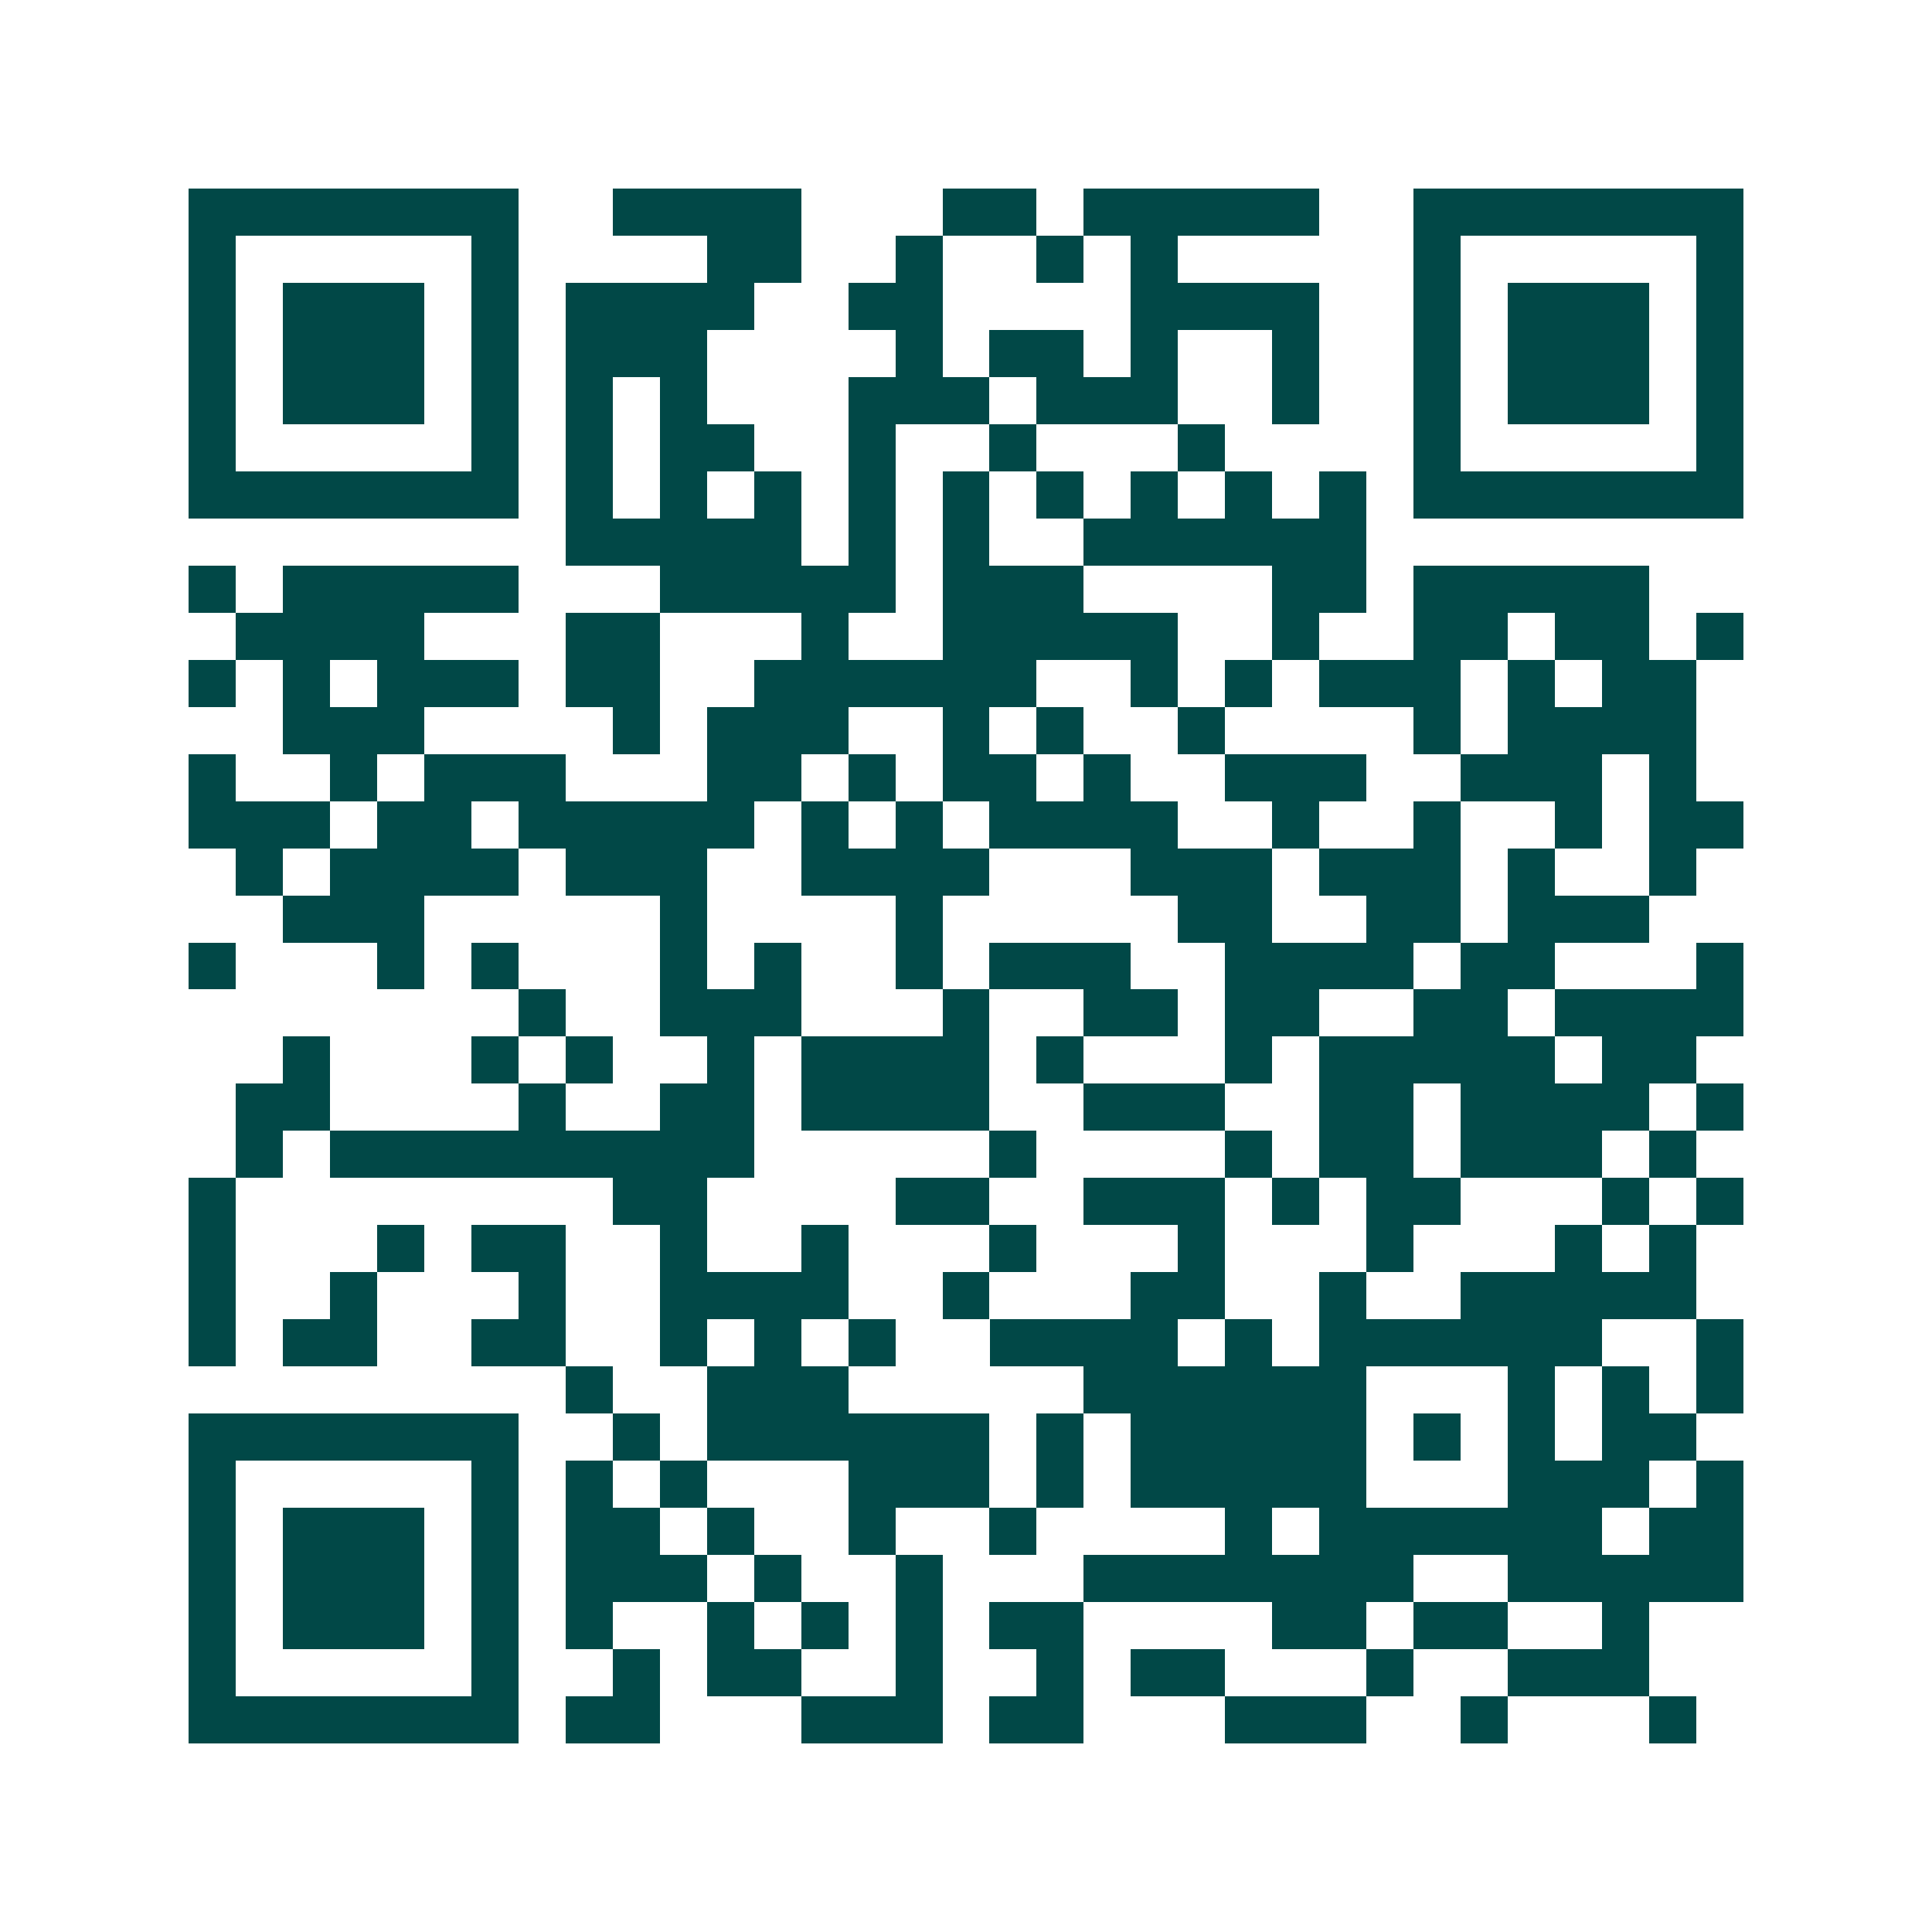 <svg xmlns="http://www.w3.org/2000/svg" width="200" height="200" viewBox="0 0 41 41" shape-rendering="crispEdges"><path fill="#ffffff" d="M0 0h41v41H0z"/><path stroke="#014847" d="M4 4.5h7m2 0h4m3 0h2m1 0h5m2 0h7M4 5.5h1m5 0h1m4 0h2m2 0h1m2 0h1m1 0h1m5 0h1m5 0h1M4 6.5h1m1 0h3m1 0h1m1 0h4m2 0h2m4 0h4m2 0h1m1 0h3m1 0h1M4 7.5h1m1 0h3m1 0h1m1 0h3m4 0h1m1 0h2m1 0h1m2 0h1m2 0h1m1 0h3m1 0h1M4 8.5h1m1 0h3m1 0h1m1 0h1m1 0h1m3 0h3m1 0h3m2 0h1m2 0h1m1 0h3m1 0h1M4 9.5h1m5 0h1m1 0h1m1 0h2m2 0h1m2 0h1m3 0h1m4 0h1m5 0h1M4 10.5h7m1 0h1m1 0h1m1 0h1m1 0h1m1 0h1m1 0h1m1 0h1m1 0h1m1 0h1m1 0h7M12 11.5h5m1 0h1m1 0h1m2 0h6M4 12.5h1m1 0h5m3 0h5m1 0h3m4 0h2m1 0h5M5 13.5h4m3 0h2m3 0h1m2 0h5m2 0h1m2 0h2m1 0h2m1 0h1M4 14.5h1m1 0h1m1 0h3m1 0h2m2 0h6m2 0h1m1 0h1m1 0h3m1 0h1m1 0h2M6 15.5h3m4 0h1m1 0h3m2 0h1m1 0h1m2 0h1m4 0h1m1 0h4M4 16.5h1m2 0h1m1 0h3m3 0h2m1 0h1m1 0h2m1 0h1m2 0h3m2 0h3m1 0h1M4 17.5h3m1 0h2m1 0h5m1 0h1m1 0h1m1 0h4m2 0h1m2 0h1m2 0h1m1 0h2M5 18.5h1m1 0h4m1 0h3m2 0h4m3 0h3m1 0h3m1 0h1m2 0h1M6 19.5h3m5 0h1m4 0h1m5 0h2m2 0h2m1 0h3M4 20.5h1m3 0h1m1 0h1m3 0h1m1 0h1m2 0h1m1 0h3m2 0h4m1 0h2m3 0h1M11 21.5h1m2 0h3m3 0h1m2 0h2m1 0h2m2 0h2m1 0h4M6 22.5h1m3 0h1m1 0h1m2 0h1m1 0h4m1 0h1m3 0h1m1 0h5m1 0h2M5 23.5h2m4 0h1m2 0h2m1 0h4m2 0h3m2 0h2m1 0h4m1 0h1M5 24.5h1m1 0h9m5 0h1m4 0h1m1 0h2m1 0h3m1 0h1M4 25.5h1m8 0h2m4 0h2m2 0h3m1 0h1m1 0h2m3 0h1m1 0h1M4 26.5h1m3 0h1m1 0h2m2 0h1m2 0h1m3 0h1m3 0h1m3 0h1m3 0h1m1 0h1M4 27.5h1m2 0h1m3 0h1m2 0h4m2 0h1m3 0h2m2 0h1m2 0h5M4 28.5h1m1 0h2m2 0h2m2 0h1m1 0h1m1 0h1m2 0h4m1 0h1m1 0h6m2 0h1M12 29.5h1m2 0h3m5 0h6m3 0h1m1 0h1m1 0h1M4 30.5h7m2 0h1m1 0h6m1 0h1m1 0h5m1 0h1m1 0h1m1 0h2M4 31.5h1m5 0h1m1 0h1m1 0h1m3 0h3m1 0h1m1 0h5m3 0h3m1 0h1M4 32.5h1m1 0h3m1 0h1m1 0h2m1 0h1m2 0h1m2 0h1m4 0h1m1 0h6m1 0h2M4 33.5h1m1 0h3m1 0h1m1 0h3m1 0h1m2 0h1m3 0h7m2 0h5M4 34.5h1m1 0h3m1 0h1m1 0h1m2 0h1m1 0h1m1 0h1m1 0h2m4 0h2m1 0h2m2 0h1M4 35.5h1m5 0h1m2 0h1m1 0h2m2 0h1m2 0h1m1 0h2m3 0h1m2 0h3M4 36.5h7m1 0h2m3 0h3m1 0h2m3 0h3m2 0h1m3 0h1"/></svg>
